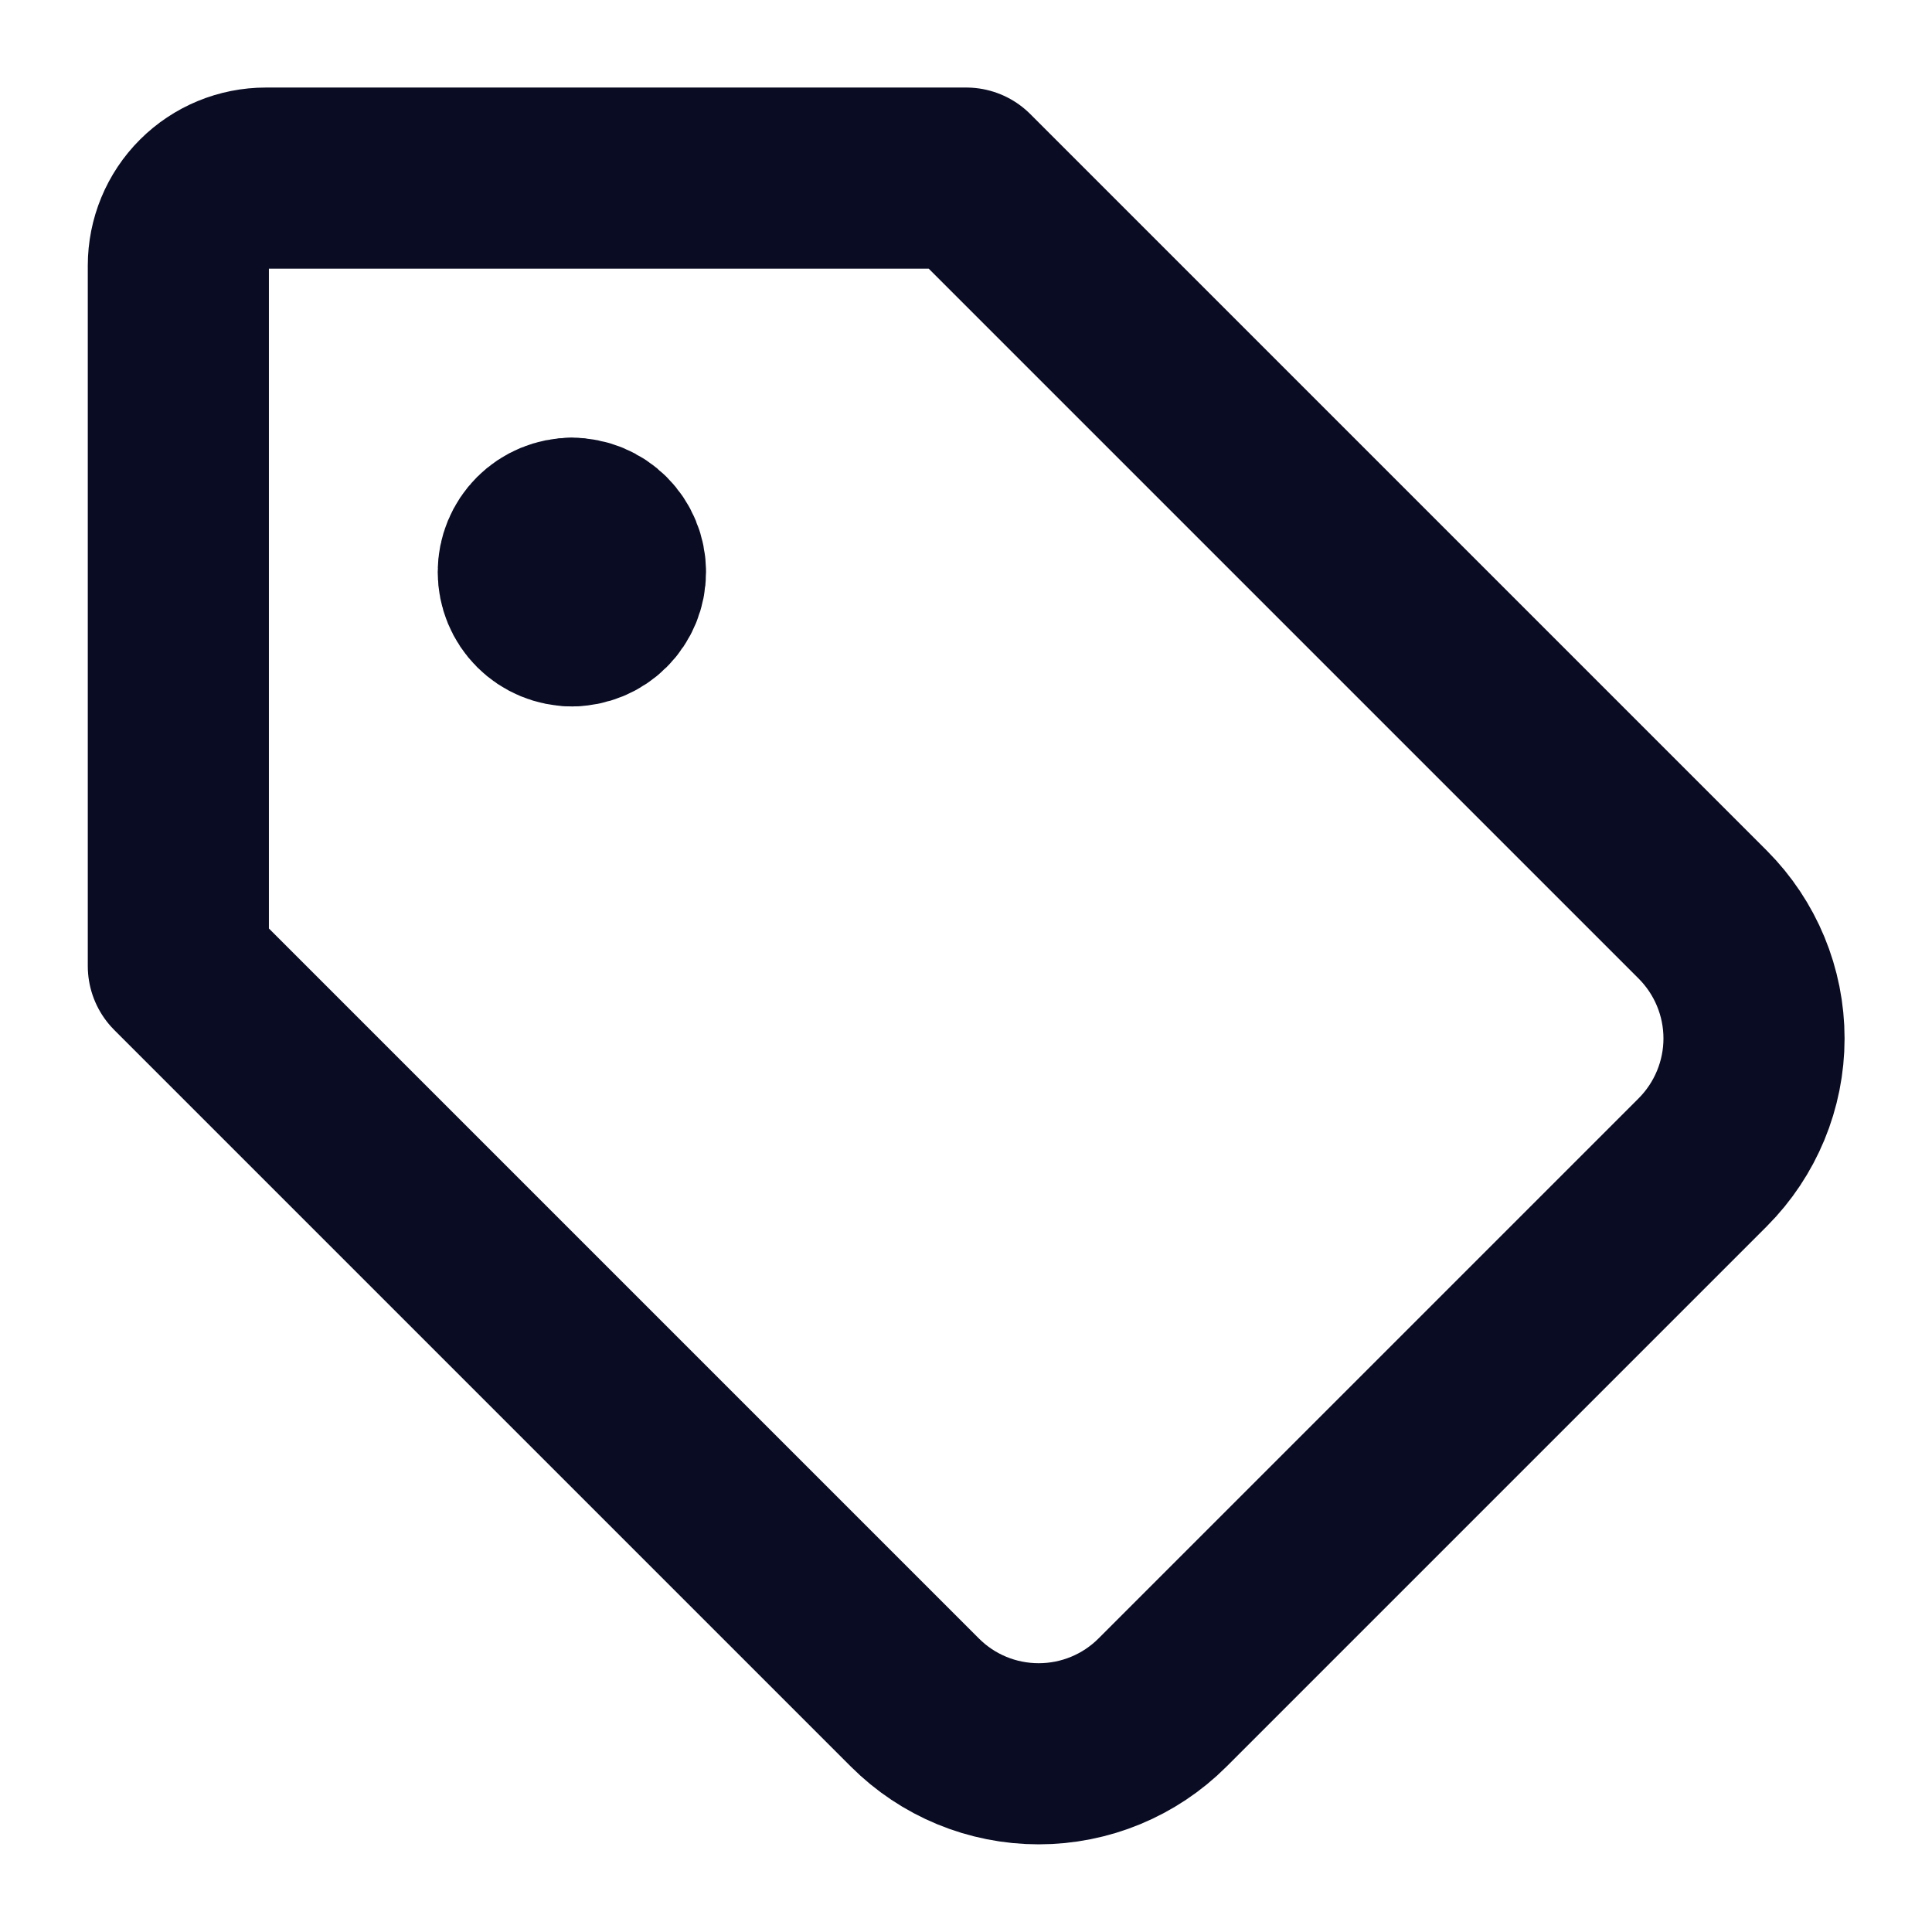 <svg width="16" height="16" viewBox="0 0 16 16" fill="none" xmlns="http://www.w3.org/2000/svg">
<g clip-path="url(#clip0_6805_16684)">
<path d="M1.477 2.2C1.477 2.007 1.553 1.823 1.689 1.687C1.825 1.551 2.009 1.475 2.202 1.475H8.002L14.102 7.575C14.373 7.847 14.526 8.215 14.526 8.6C14.526 8.984 14.373 9.353 14.102 9.625L9.627 14.1C9.355 14.372 8.986 14.524 8.602 14.524C8.217 14.524 7.849 14.372 7.577 14.1L1.477 8V2.2Z" stroke="#090C23" stroke-width="1.5" stroke-linecap="round" stroke-linejoin="round"/>
<path d="M4.737 5.1C4.641 5.1 4.549 5.062 4.481 4.994C4.413 4.926 4.375 4.834 4.375 4.737C4.375 4.641 4.413 4.549 4.481 4.481C4.549 4.413 4.641 4.375 4.737 4.375" stroke="#090C23" stroke-width="1.5" stroke-linecap="round" stroke-linejoin="round"/>
<path d="M4.734 5.1C4.831 5.1 4.923 5.062 4.991 4.994C5.059 4.926 5.097 4.834 5.097 4.737C5.097 4.641 5.059 4.549 4.991 4.481C4.923 4.413 4.831 4.375 4.734 4.375" stroke="#090C23" stroke-width="1.5" stroke-linecap="round" stroke-linejoin="round"/>
</g>
<defs>
<clipPath id="clip0_6805_16684">
<rect width="16" height="16" fill="white"/>
</clipPath>
</defs>
</svg>
